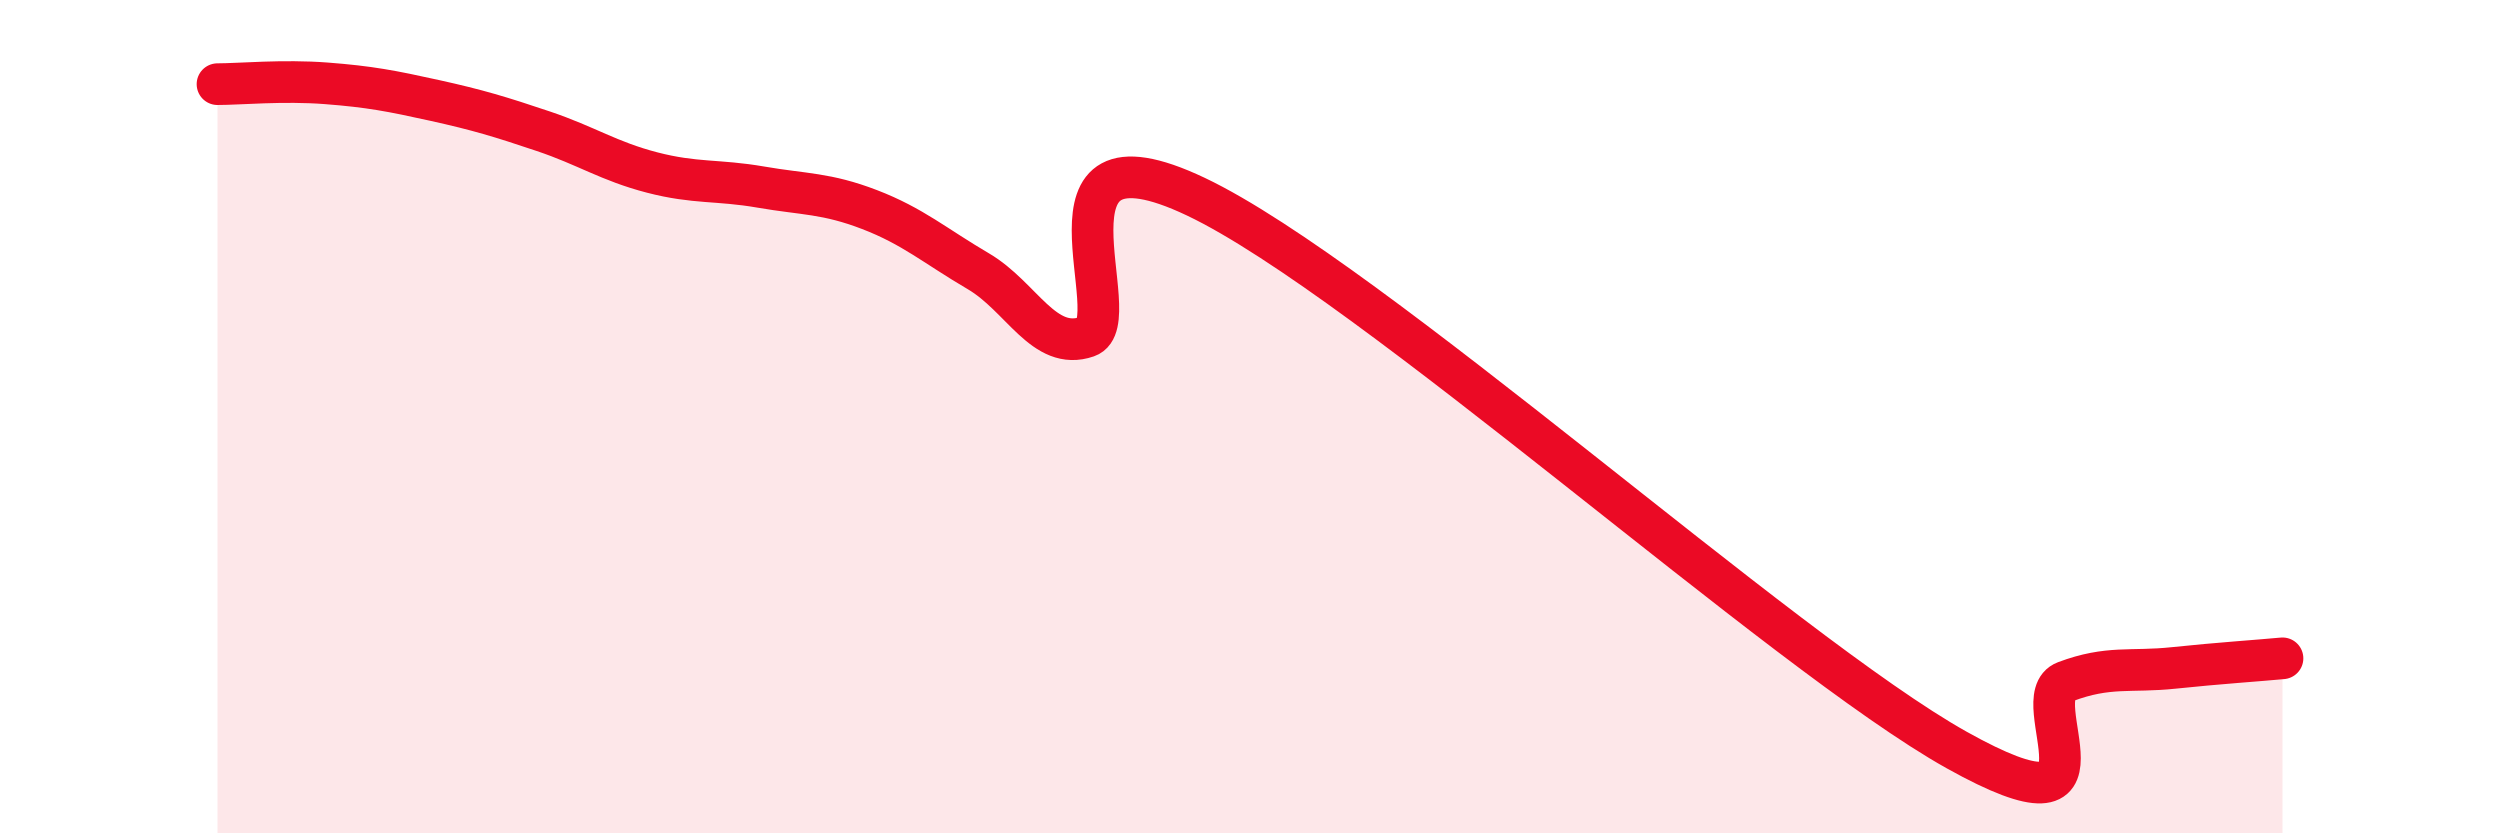 
    <svg width="60" height="20" viewBox="0 0 60 20" xmlns="http://www.w3.org/2000/svg">
      <path
        d="M 5.22,2.02 C 5.74,2.02 6.79,1.92 7.83,2 C 8.87,2.08 9.39,2.18 10.43,2.41 C 11.47,2.64 12,2.8 13.04,3.15 C 14.08,3.5 14.61,3.87 15.65,4.14 C 16.69,4.41 17.22,4.31 18.26,4.49 C 19.3,4.67 19.83,4.63 20.87,5.03 C 21.91,5.43 22.44,5.9 23.48,6.51 C 24.52,7.12 25.05,8.44 26.09,8.08 C 27.13,7.72 24.53,2.74 28.7,4.72 C 32.87,6.7 42.79,15.67 46.96,18 C 51.13,20.33 48.53,16.75 49.57,16.36 C 50.61,15.97 51.13,16.14 52.17,16.03 C 53.21,15.92 54.26,15.85 54.78,15.8L54.78 20L5.22 20Z"
        fill="#EB0A25"
        opacity="0.1"
        stroke-linecap="round"
        stroke-linejoin="round"
      />
      <path
        d="M 5.22,2.02 C 5.74,2.02 6.79,1.92 7.83,2 C 8.87,2.08 9.39,2.18 10.43,2.41 C 11.47,2.64 12,2.8 13.04,3.15 C 14.08,3.5 14.61,3.87 15.65,4.14 C 16.69,4.41 17.22,4.31 18.26,4.49 C 19.3,4.67 19.83,4.63 20.87,5.03 C 21.91,5.43 22.44,5.9 23.48,6.51 C 24.52,7.12 25.05,8.44 26.09,8.08 C 27.13,7.72 24.53,2.74 28.7,4.72 C 32.87,6.7 42.79,15.67 46.96,18 C 51.13,20.33 48.53,16.75 49.57,16.36 C 50.61,15.97 51.13,16.14 52.17,16.03 C 53.21,15.92 54.26,15.85 54.78,15.8"
        stroke="#EB0A25"
        stroke-width="1"
        fill="none"
        stroke-linecap="round"
        stroke-linejoin="round"
      />
    </svg>
  